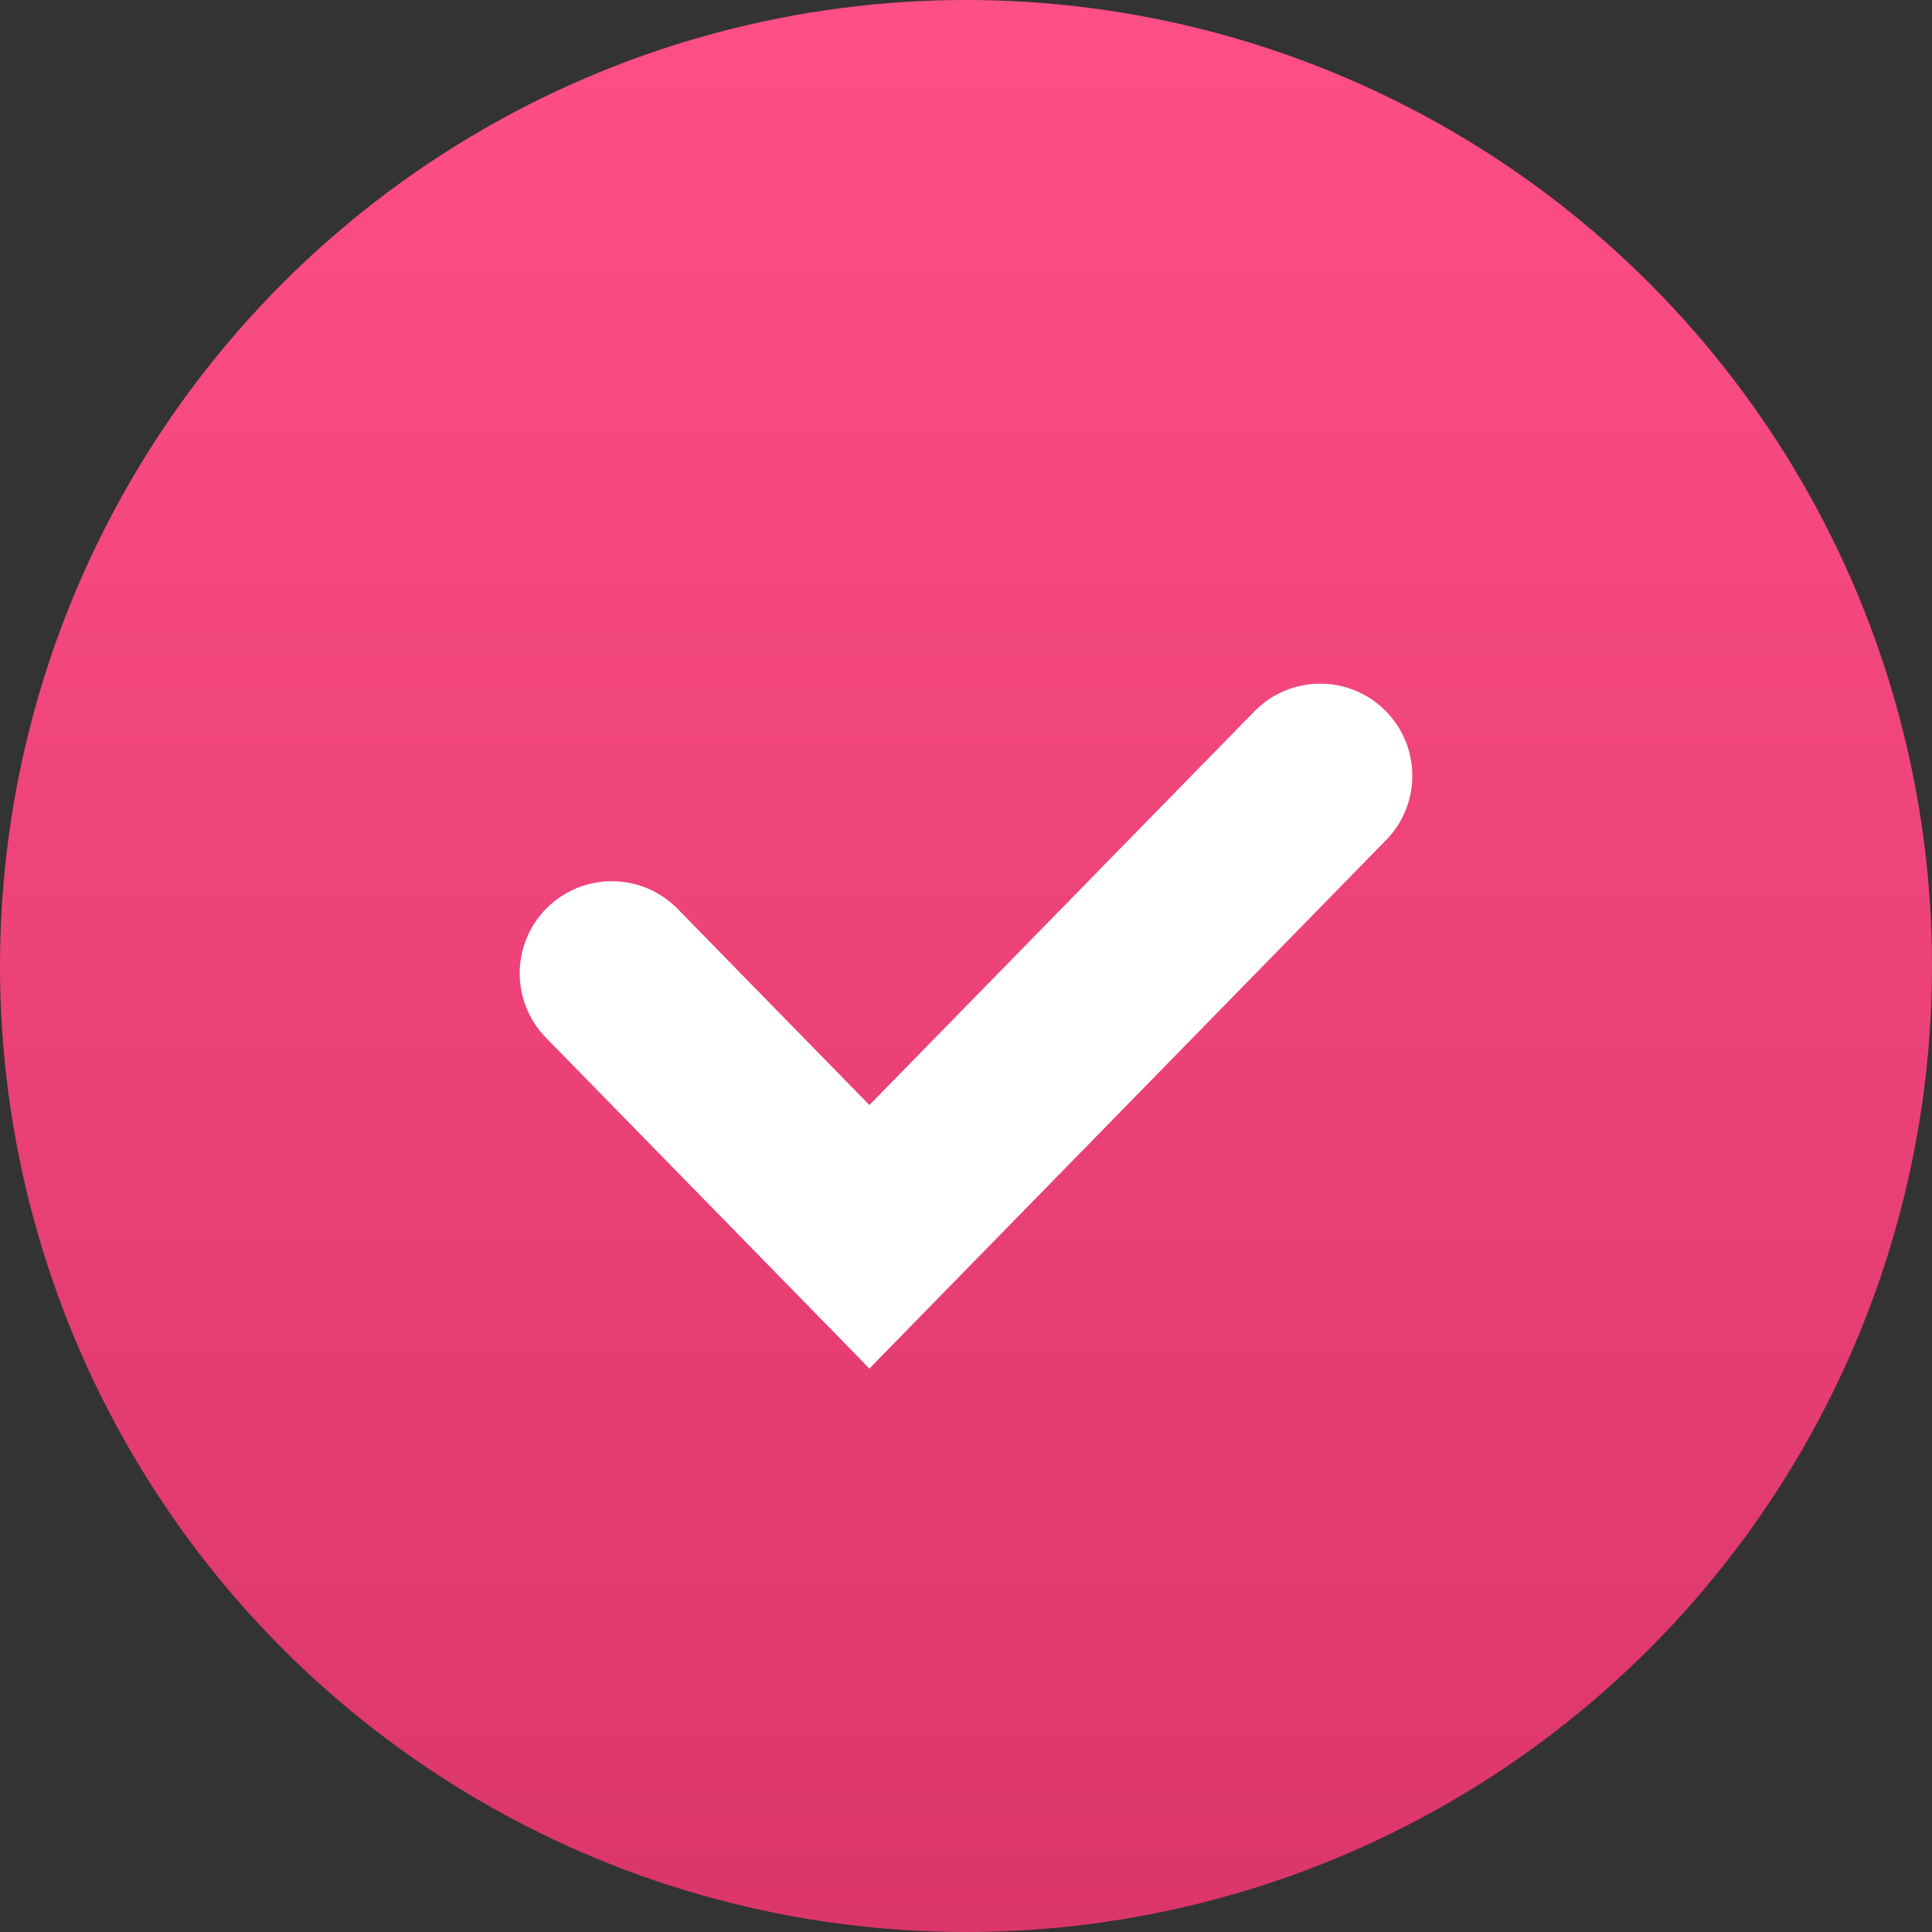 <?xml version="1.0" encoding="UTF-8"?> <svg xmlns="http://www.w3.org/2000/svg" width="24" height="24" viewBox="0 0 24 24" fill="none"><rect x="0" y="0" width="24" height="24" fill="#333333" stroke="none"/> <circle cx="12" cy="12" r="12" fill="url(#paint0_linear_1031_5107)"></circle> <path d="M6.782 11.291C7.231 10.832 7.969 10.832 8.418 11.291L10.8 13.727C11.689 14.637 11.689 16.09 10.8 17V17L6.782 12.891C6.347 12.446 6.347 11.736 6.782 11.291V11.291Z" fill="white"></path> <path d="M17.218 8.837C17.653 9.281 17.653 9.992 17.218 10.436L10.8 17V17C9.911 16.09 9.911 14.637 10.8 13.727L15.582 8.837C16.031 8.378 16.769 8.378 17.218 8.837V8.837Z" fill="white"></path> <defs> <linearGradient id="paint0_linear_1031_5107" x1="12" y1="0" x2="12" y2="24" gradientUnits="userSpaceOnUse"> <stop stop-color="#FE4F86"></stop> <stop offset="1" stop-color="#DB366A"></stop> </linearGradient> </defs> </svg> 